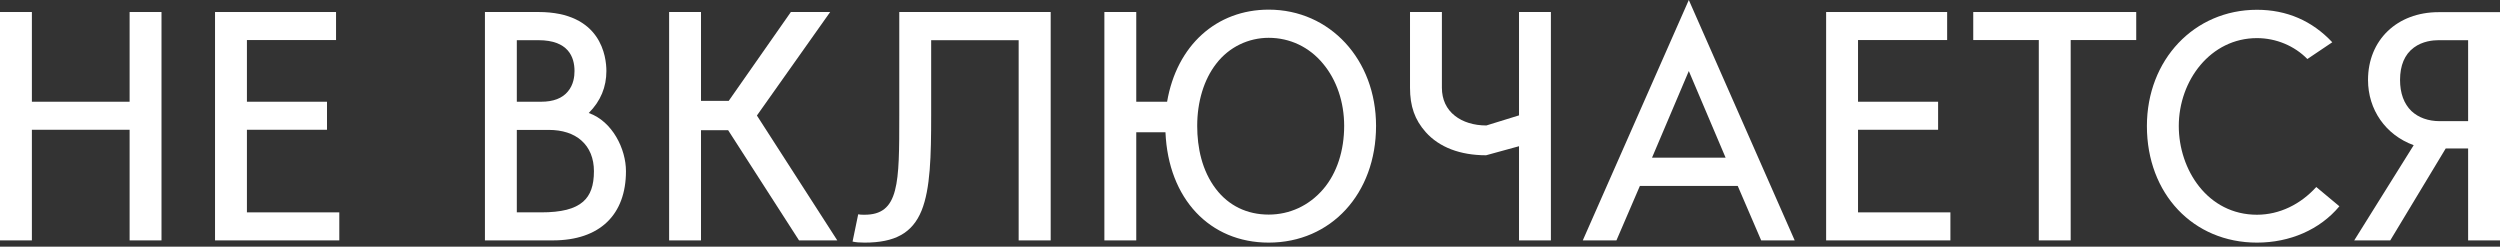 <?xml version="1.0" encoding="UTF-8"?> <svg xmlns="http://www.w3.org/2000/svg" width="527" height="52" viewBox="0 0 527 52" fill="none"><rect x="0" y="0" width="527" height="52" fill="#333333" stroke="none"/> <path d="M34.043 50.674V2.532H27.322V21.445H6.721V2.532H0V50.674H6.721V27.354H27.322V50.674H34.043Z" fill="white"></path> <path d="M52.05 27.354H68.931V21.445H52.05V8.441H70.838V2.532H45.329V50.674H71.525V44.766H52.05V27.354Z" fill="white"></path> <path d="M122.919 42.515C121.168 44.047 118.355 44.766 114.072 44.766H108.945V27.385H115.697C118.511 27.385 120.887 28.135 122.544 29.604C124.294 31.136 125.201 33.387 125.201 36.075C125.201 39.108 124.482 41.14 122.919 42.515ZM113.509 8.472C119.793 8.472 121.106 12.004 121.106 14.974C121.106 16.162 120.887 17.881 119.73 19.257C118.542 20.726 116.635 21.445 114.072 21.445H108.945V8.472H113.509ZM124.107 23.821C126.639 21.289 127.827 18.319 127.827 14.974C127.827 12.036 126.795 2.532 113.509 2.532H102.224V50.674H116.541C126.483 50.674 131.953 45.235 131.953 36.075C131.953 31.417 129.108 25.572 124.107 23.821Z" fill="white"></path> <path d="M176.5 50.674L159.557 24.352L175 2.532H166.716L153.617 21.258H147.771V2.532H141.05V50.674H147.771V27.447H153.492L168.435 50.674H176.5Z" fill="white"></path> <path d="M179.72 50.924C180.439 51.081 181.158 51.143 182.252 51.143C188.63 51.143 192.318 49.142 194.257 44.422C196.132 39.795 196.289 32.887 196.289 24.29V8.472H214.733V50.674H221.485V2.532H189.567V24.29C189.567 31.511 189.567 36.732 188.661 40.139C187.723 43.734 185.785 45.266 182.252 45.266C181.627 45.266 181.283 45.266 180.908 45.172L179.72 50.924Z" fill="white"></path> <path d="M278.974 39.827C275.942 43.39 271.815 45.235 267.439 45.235C262.875 45.235 258.998 43.359 256.31 39.827C253.371 35.982 252.371 31.105 252.371 26.541C252.371 21.445 253.778 16.787 256.372 13.442C259.123 9.847 263.25 7.972 267.439 7.972C271.909 7.972 276.004 9.91 278.912 13.442C281.756 16.85 283.351 21.508 283.351 26.541C283.351 31.699 281.85 36.45 278.974 39.827ZM267.439 2.032C256.435 2.032 248.057 9.566 246.025 21.445H239.523V2.532H232.802V50.674H239.523V27.885H245.681C246.275 41.921 255.028 51.143 267.439 51.143C280.569 51.143 290.072 40.827 290.072 26.541C290.072 12.567 280.35 2.032 267.439 2.032Z" fill="white"></path> <path d="M326.929 50.674V2.532H320.208V24.321L313.33 26.447H313.299C310.704 26.447 308.36 25.728 306.703 24.415C304.89 23.008 303.952 20.945 303.952 18.507V2.532H297.231V18.507C297.231 22.383 298.231 25.259 300.544 27.854C303.389 31.042 307.797 32.73 313.268 32.73L320.208 30.823V50.674H326.929Z" fill="white"></path> <path d="M356.002 14.974L363.754 33.231H348.249L356.002 14.974ZM333.65 50.674H340.746L345.685 39.201H366.318L371.257 50.674H378.322L356.002 0L333.65 50.674Z" fill="white"></path> <path d="M391.671 27.354H408.552V21.445H391.671V8.441H410.459V2.532H384.949V50.674H411.146V44.766H391.671V27.354Z" fill="white"></path> <path d="M436.499 50.674V8.441H450.316V2.532H415.96V8.441H429.778V50.674H436.499Z" fill="white"></path> <path d="M475.763 2.063C462.54 2.063 452.567 12.598 452.567 26.572C452.567 40.858 462.321 51.143 475.763 51.143C482.703 51.143 489.018 48.423 493.144 43.484L488.267 39.42C484.985 43.047 480.546 45.266 475.763 45.266C465.384 45.266 459.288 35.794 459.288 26.572C459.288 16.944 466.01 8.034 475.763 8.034C479.796 8.034 483.672 9.66 486.392 12.442L491.644 8.909C487.392 4.377 482.047 2.063 475.763 2.063Z" fill="white"></path> <path d="M514.308 25.54C511.87 25.54 509.806 24.79 508.337 23.415C506.743 21.883 505.93 19.632 505.93 16.85C505.93 13.786 506.899 11.473 508.837 10.035C510.682 8.659 512.901 8.472 514.058 8.472H520.279V25.54H514.308ZM514.058 2.563C505.305 2.563 499.178 8.441 499.178 16.85C499.178 23.102 502.866 28.448 508.806 30.605L496.27 50.674H503.867L515.558 31.292H520.279V50.674H527V2.563H514.058Z" fill="white"></path> </svg> 
